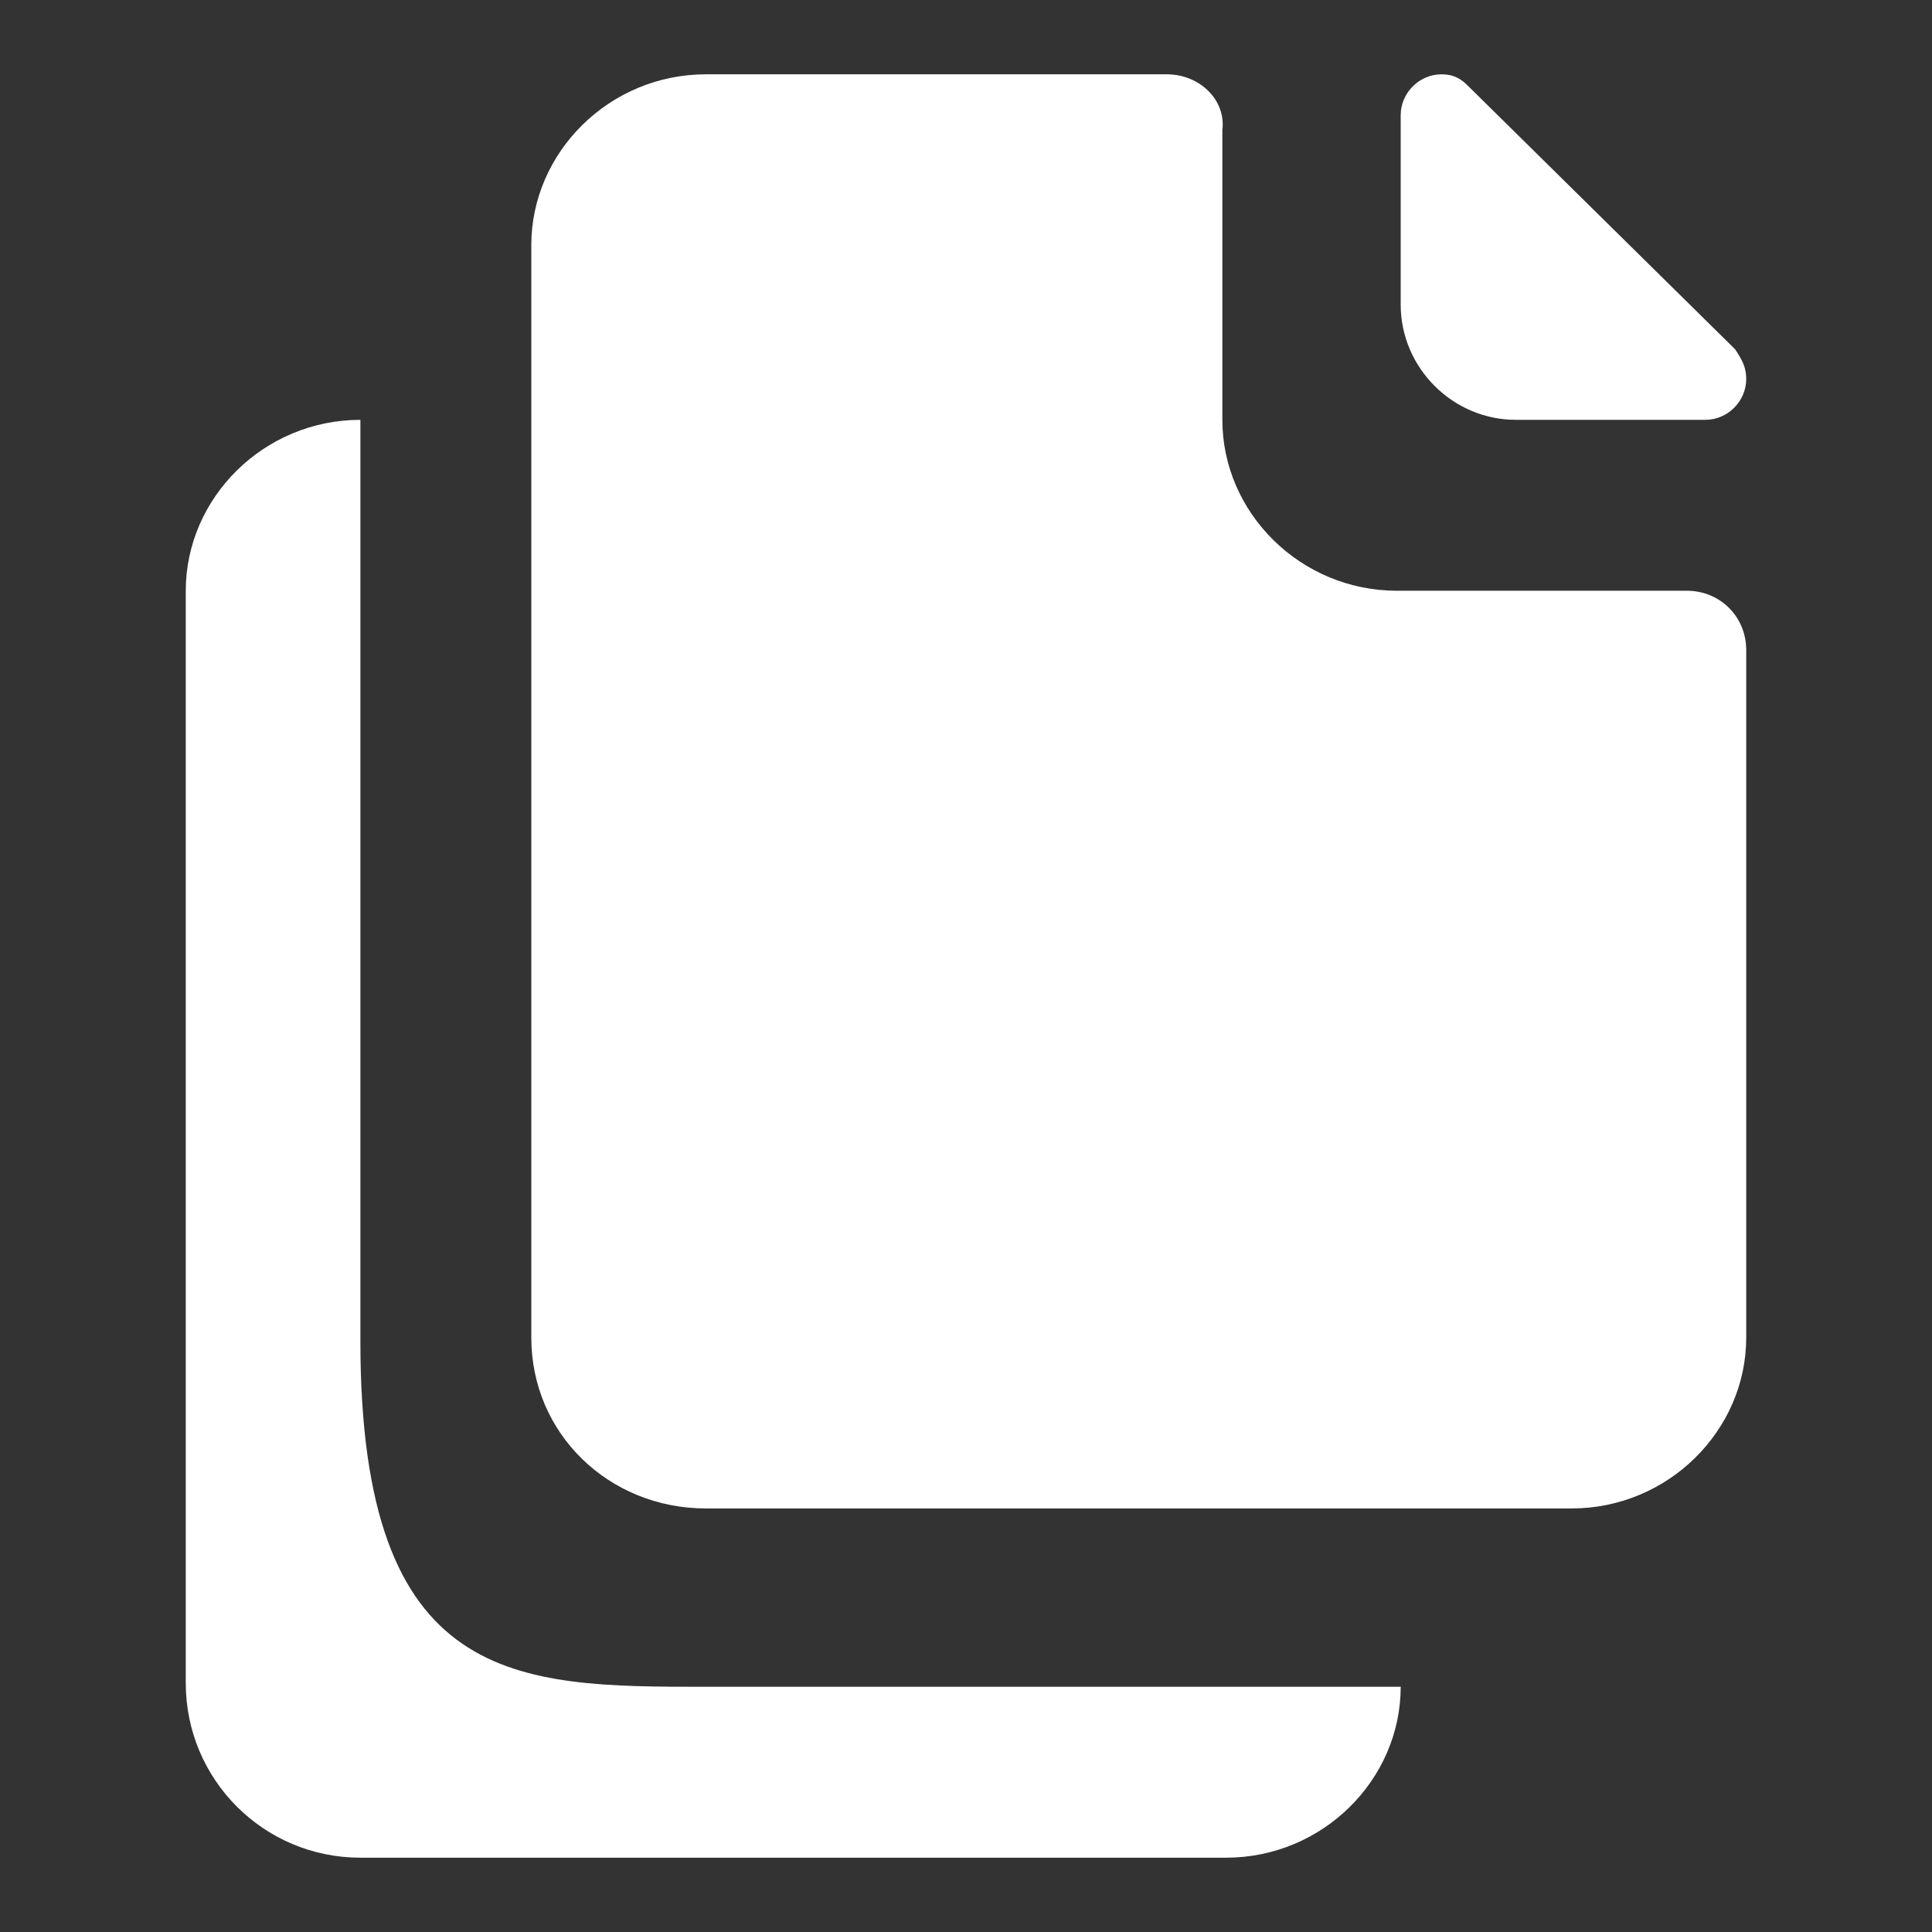 <?xml version="1.0" encoding="utf-8"?>
<!-- Generator: Adobe Illustrator 18.1.1, SVG Export Plug-In . SVG Version: 6.00 Build 0)  -->
<svg version="1.1" id="Layer_1" xmlns="http://www.w3.org/2000/svg" xmlns:xlink="http://www.w3.org/1999/xlink" x="0px" y="0px"
	 width="52px" height="52px" viewBox="0 0 52 52" enable-background="new 0 0 52 52" xml:space="preserve">
<rect x="0" y="0" width="52" height="52" fill="#333333" stroke="none"/>
<g>
	<path fill="#FFFFFF" d="M9.7,36.1V11.3c-2.6,0-4.7,2.1-4.7,4.6v29.4C5,47.9,7.1,50,9.7,50H33c2.6,0,4.7-2.1,4.7-4.6H19
		C13.9,45.4,9.7,45.4,9.7,36.1z"/>
	<path fill="#FFFFFF" d="M45.4,15.9h-7.8c-2.6,0-4.7-2.1-4.7-4.6V3.5C33,2.7,32.3,2,31.4,2H19c-2.6,0-4.7,2.1-4.7,4.6v29.4
		c0,2.6,2.1,4.6,4.7,4.6h23.3c2.6,0,4.7-2.1,4.7-4.6V17.5C47,16.6,46.3,15.9,45.4,15.9z"/>
	<path fill="#FFFFFF" d="M46.7,9.4l-7.2-7.1C39.3,2.1,39.1,2,38.8,2l0,0c-0.6,0-1.1,0.5-1.1,1.1v5.1c0,1.7,1.4,3.1,3.1,3.1h5.1
		c0.6,0,1.1-0.5,1.1-1.1l0,0C47,9.9,46.9,9.7,46.7,9.4z"/>
</g>
</svg>
